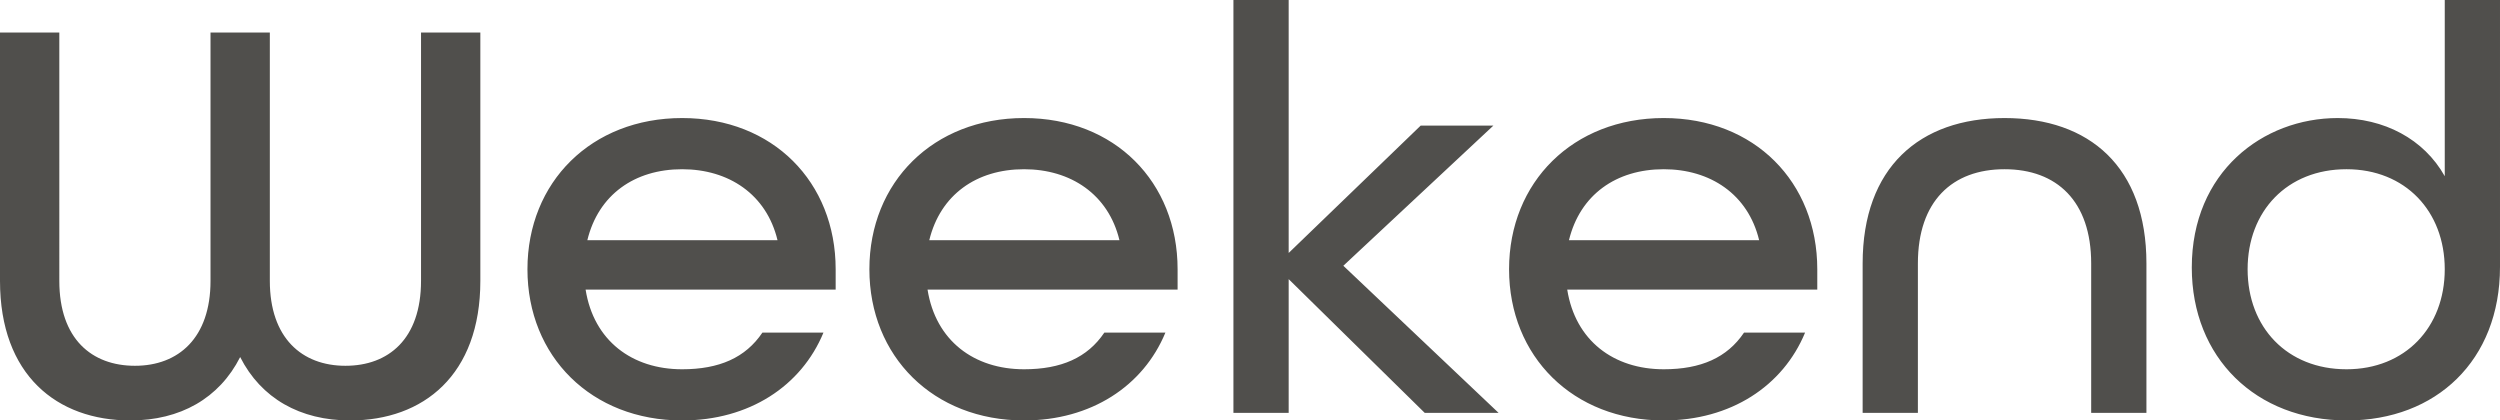 <svg xmlns="http://www.w3.org/2000/svg" width="257.94" height="43.38" viewBox="0 0 257.94 43.38">
  <path id="logo_top" d="M16.56.78c5.16,0,9.18-2.28,11.34-6.54C30.06-1.5,34.08.78,39.24.78c7.56,0,13.44-4.68,13.44-14.4V-39.24H46.56v25.62c0,6-3.36,8.76-7.8,8.76-4.5,0-7.8-2.88-7.8-8.76V-39.24H24.84v25.62c0,5.88-3.3,8.76-7.8,8.76-4.44,0-7.8-2.76-7.8-8.76V-39.24H3.12v25.62C3.12-3.9,9,.78,16.56.78ZM73.5.78c6.9,0,12.3-3.54,14.58-9.06h-6.3C80.04-5.7,77.34-4.5,73.5-4.5c-5.16,0-9.12-2.94-9.96-8.22h25.8v-2.1c0-9-6.48-15.6-15.84-15.6s-15.96,6.6-15.96,15.6S64.14.78,73.5.78Zm-9.78-18.6c1.14-4.68,4.86-7.32,9.78-7.32,4.8,0,8.7,2.58,9.84,7.32ZM108.78.78c6.9,0,12.3-3.54,14.58-9.06h-6.3c-1.74,2.58-4.44,3.78-8.28,3.78-5.16,0-9.12-2.94-9.96-8.22h25.8v-2.1c0-9-6.48-15.6-15.84-15.6s-15.96,6.6-15.96,15.6S99.42.78,108.78.78ZM99-17.82c1.14-4.68,4.86-7.32,9.78-7.32,4.8,0,8.7,2.58,9.84,7.32ZM130.38,0h5.7V-13.8L150.12,0h7.62L141.72-15.18,157.2-29.64h-7.5L136.08-16.5V-42.6h-5.7Zm44.4.78c6.9,0,12.3-3.54,14.58-9.06h-6.3c-1.74,2.58-4.44,3.78-8.28,3.78-5.16,0-9.12-2.94-9.96-8.22h25.8v-2.1c0-9-6.48-15.6-15.84-15.6s-15.96,6.6-15.96,15.6S165.42.78,174.78.78ZM165-17.82c1.14-4.68,4.86-7.32,9.78-7.32,4.8,0,8.7,2.58,9.84,7.32ZM195.3,0H201V-15.42c0-6.42,3.54-9.72,8.94-9.72s8.94,3.3,8.94,9.72V0h5.7V-15.42c0-9.96-5.88-15-14.64-15s-14.64,5.1-14.64,15Zm49.98.78c9.18,0,15.78-6.18,15.78-15.84V-42.6h-5.7v18.18c-2.16-3.84-6.24-6-11.04-6-7.74,0-15.06,5.58-15.06,15.42C229.26-5.7,235.86.78,245.28.78Zm-.06-5.28c-6.12,0-10.2-4.32-10.2-10.32s4.08-10.32,10.2-10.32c6.06,0,10.14,4.32,10.14,10.32S251.28-4.5,245.22-4.5Z" transform="translate(-3.12 42.6)" fill="#504f4c"/>
</svg>
